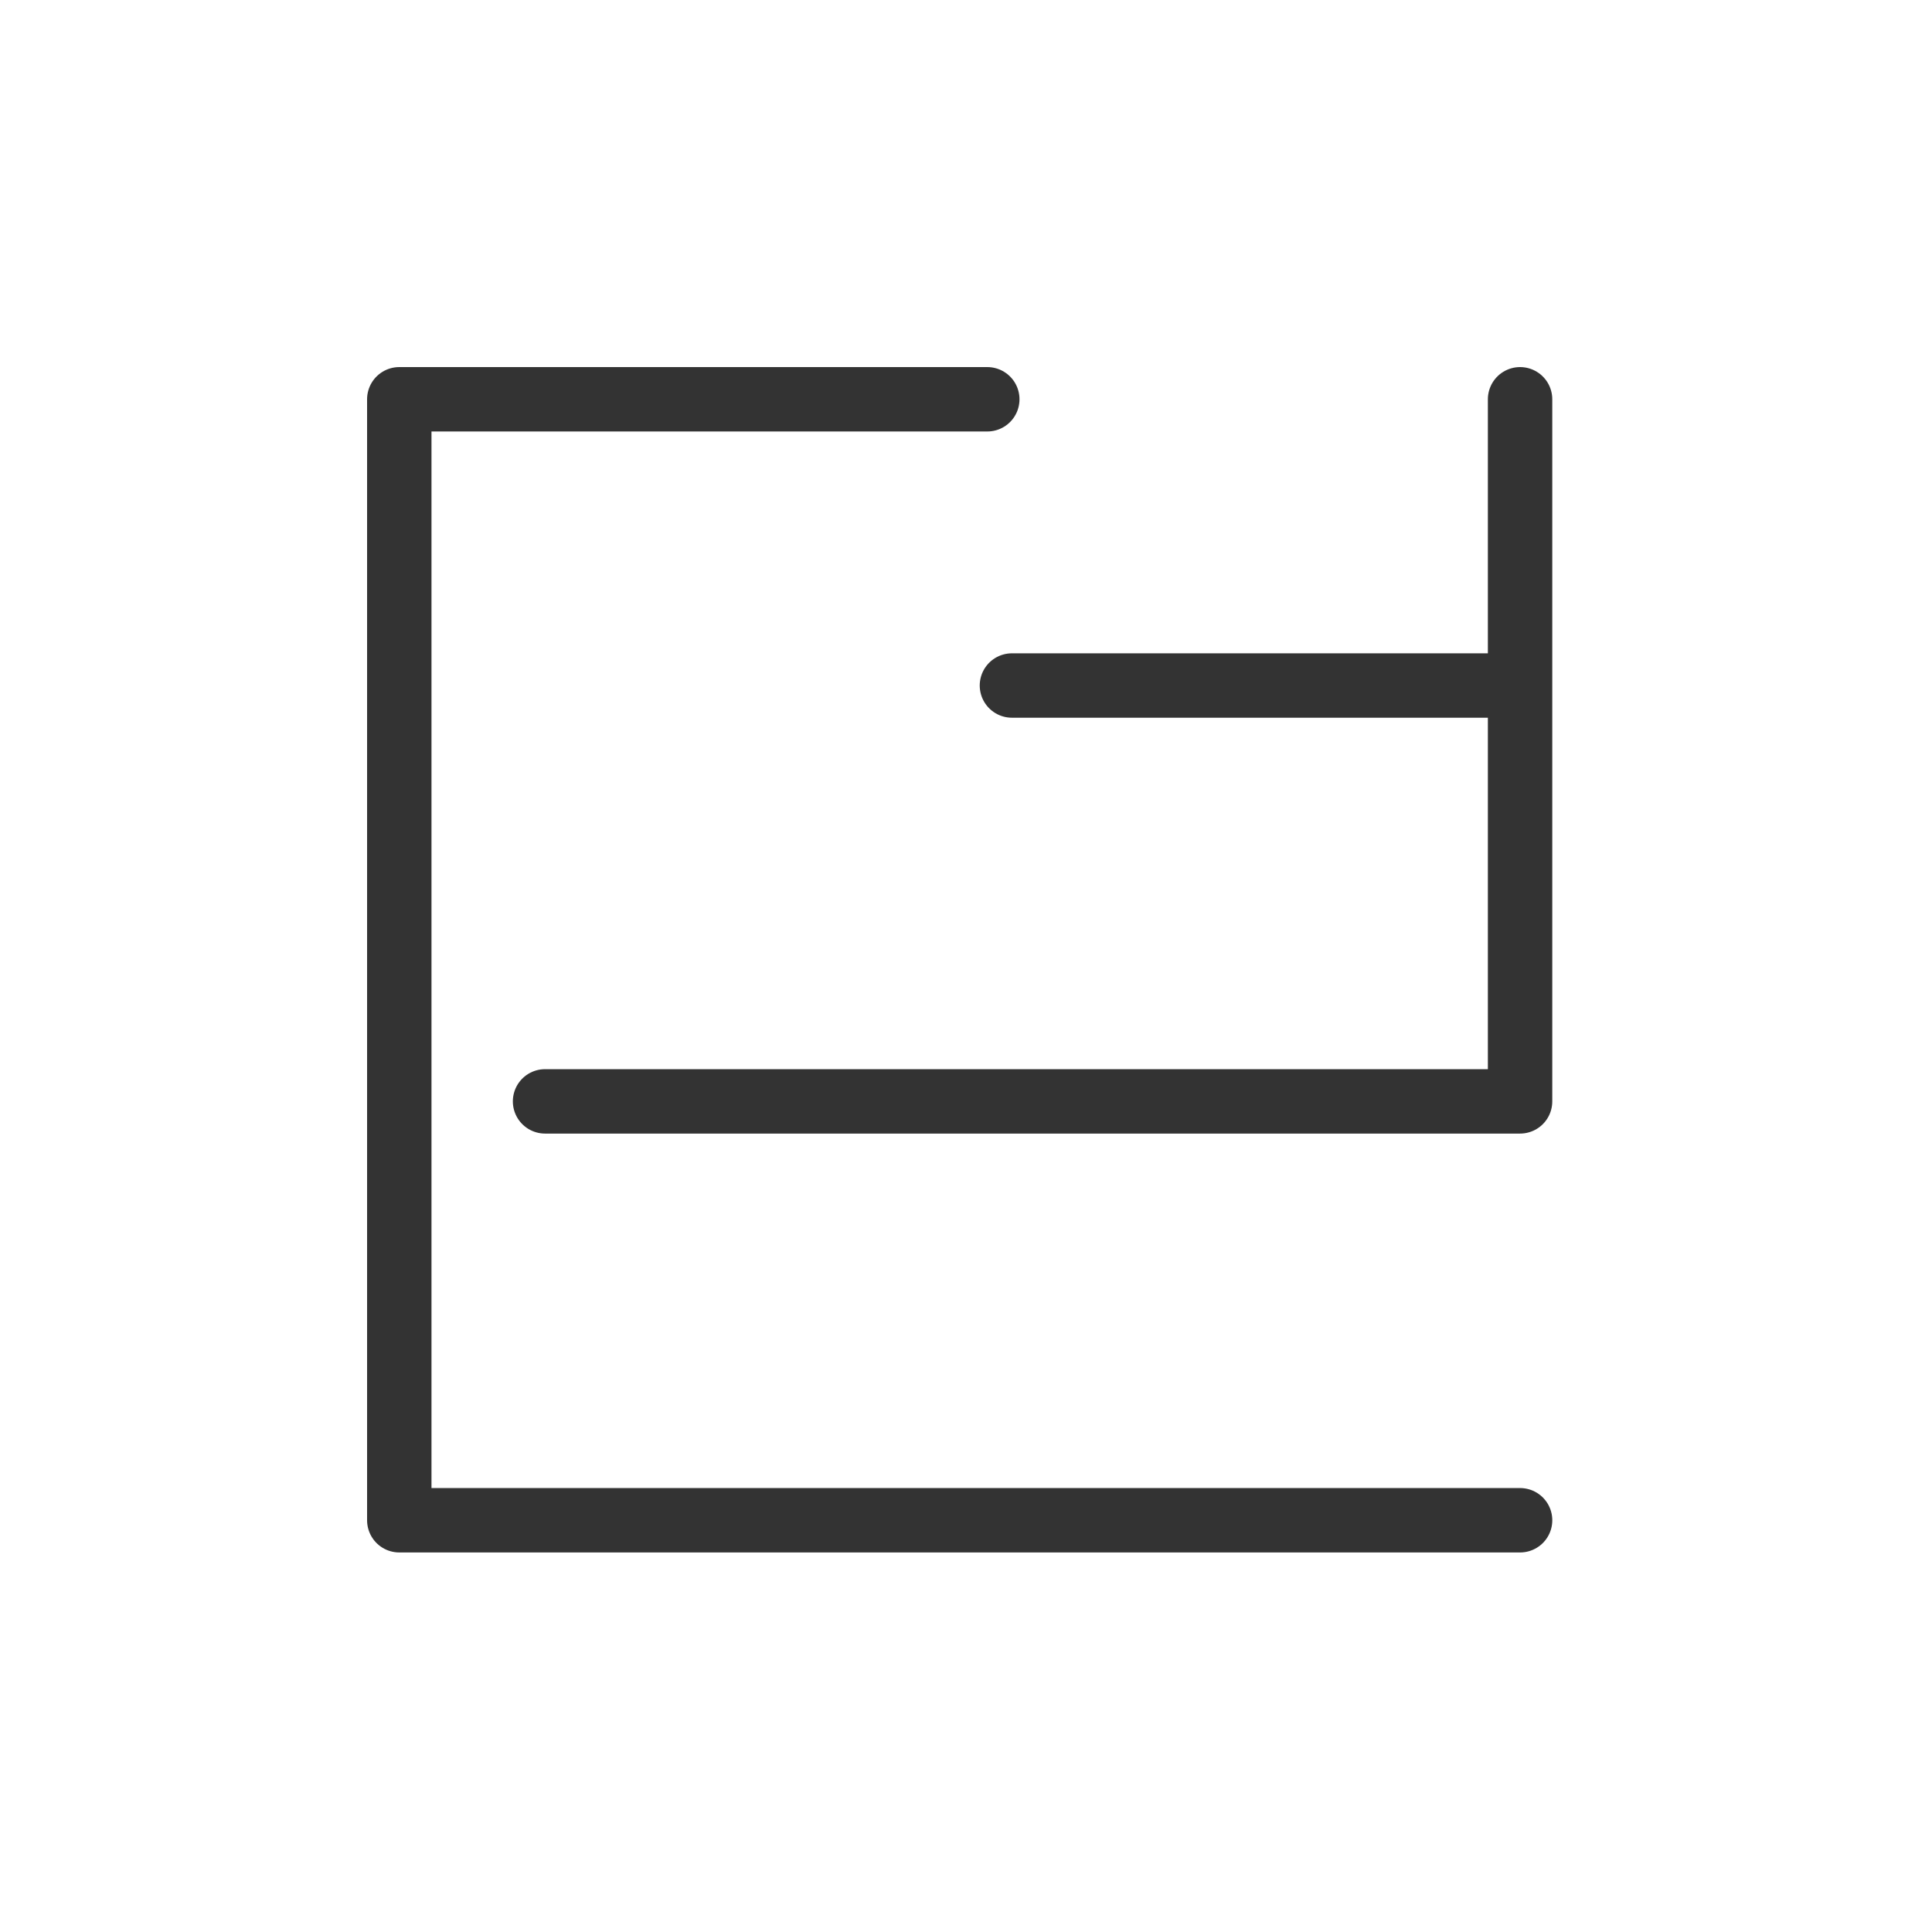 <svg width="150" height="150" viewBox="0 0 150 150" fill="none" xmlns="http://www.w3.org/2000/svg">
<path d="M118.019 118.032H31V31H76.653" stroke="#333333" stroke-width="5" stroke-linecap="round" stroke-linejoin="round"/>
<path d="M118.018 31V85.51H42.317" stroke="#333333" stroke-width="5" stroke-linecap="round" stroke-linejoin="round"/>
<path d="M117.051 53.223H78.566" stroke="#333333" stroke-width="5" stroke-linecap="round" stroke-linejoin="round"/>
</svg>
